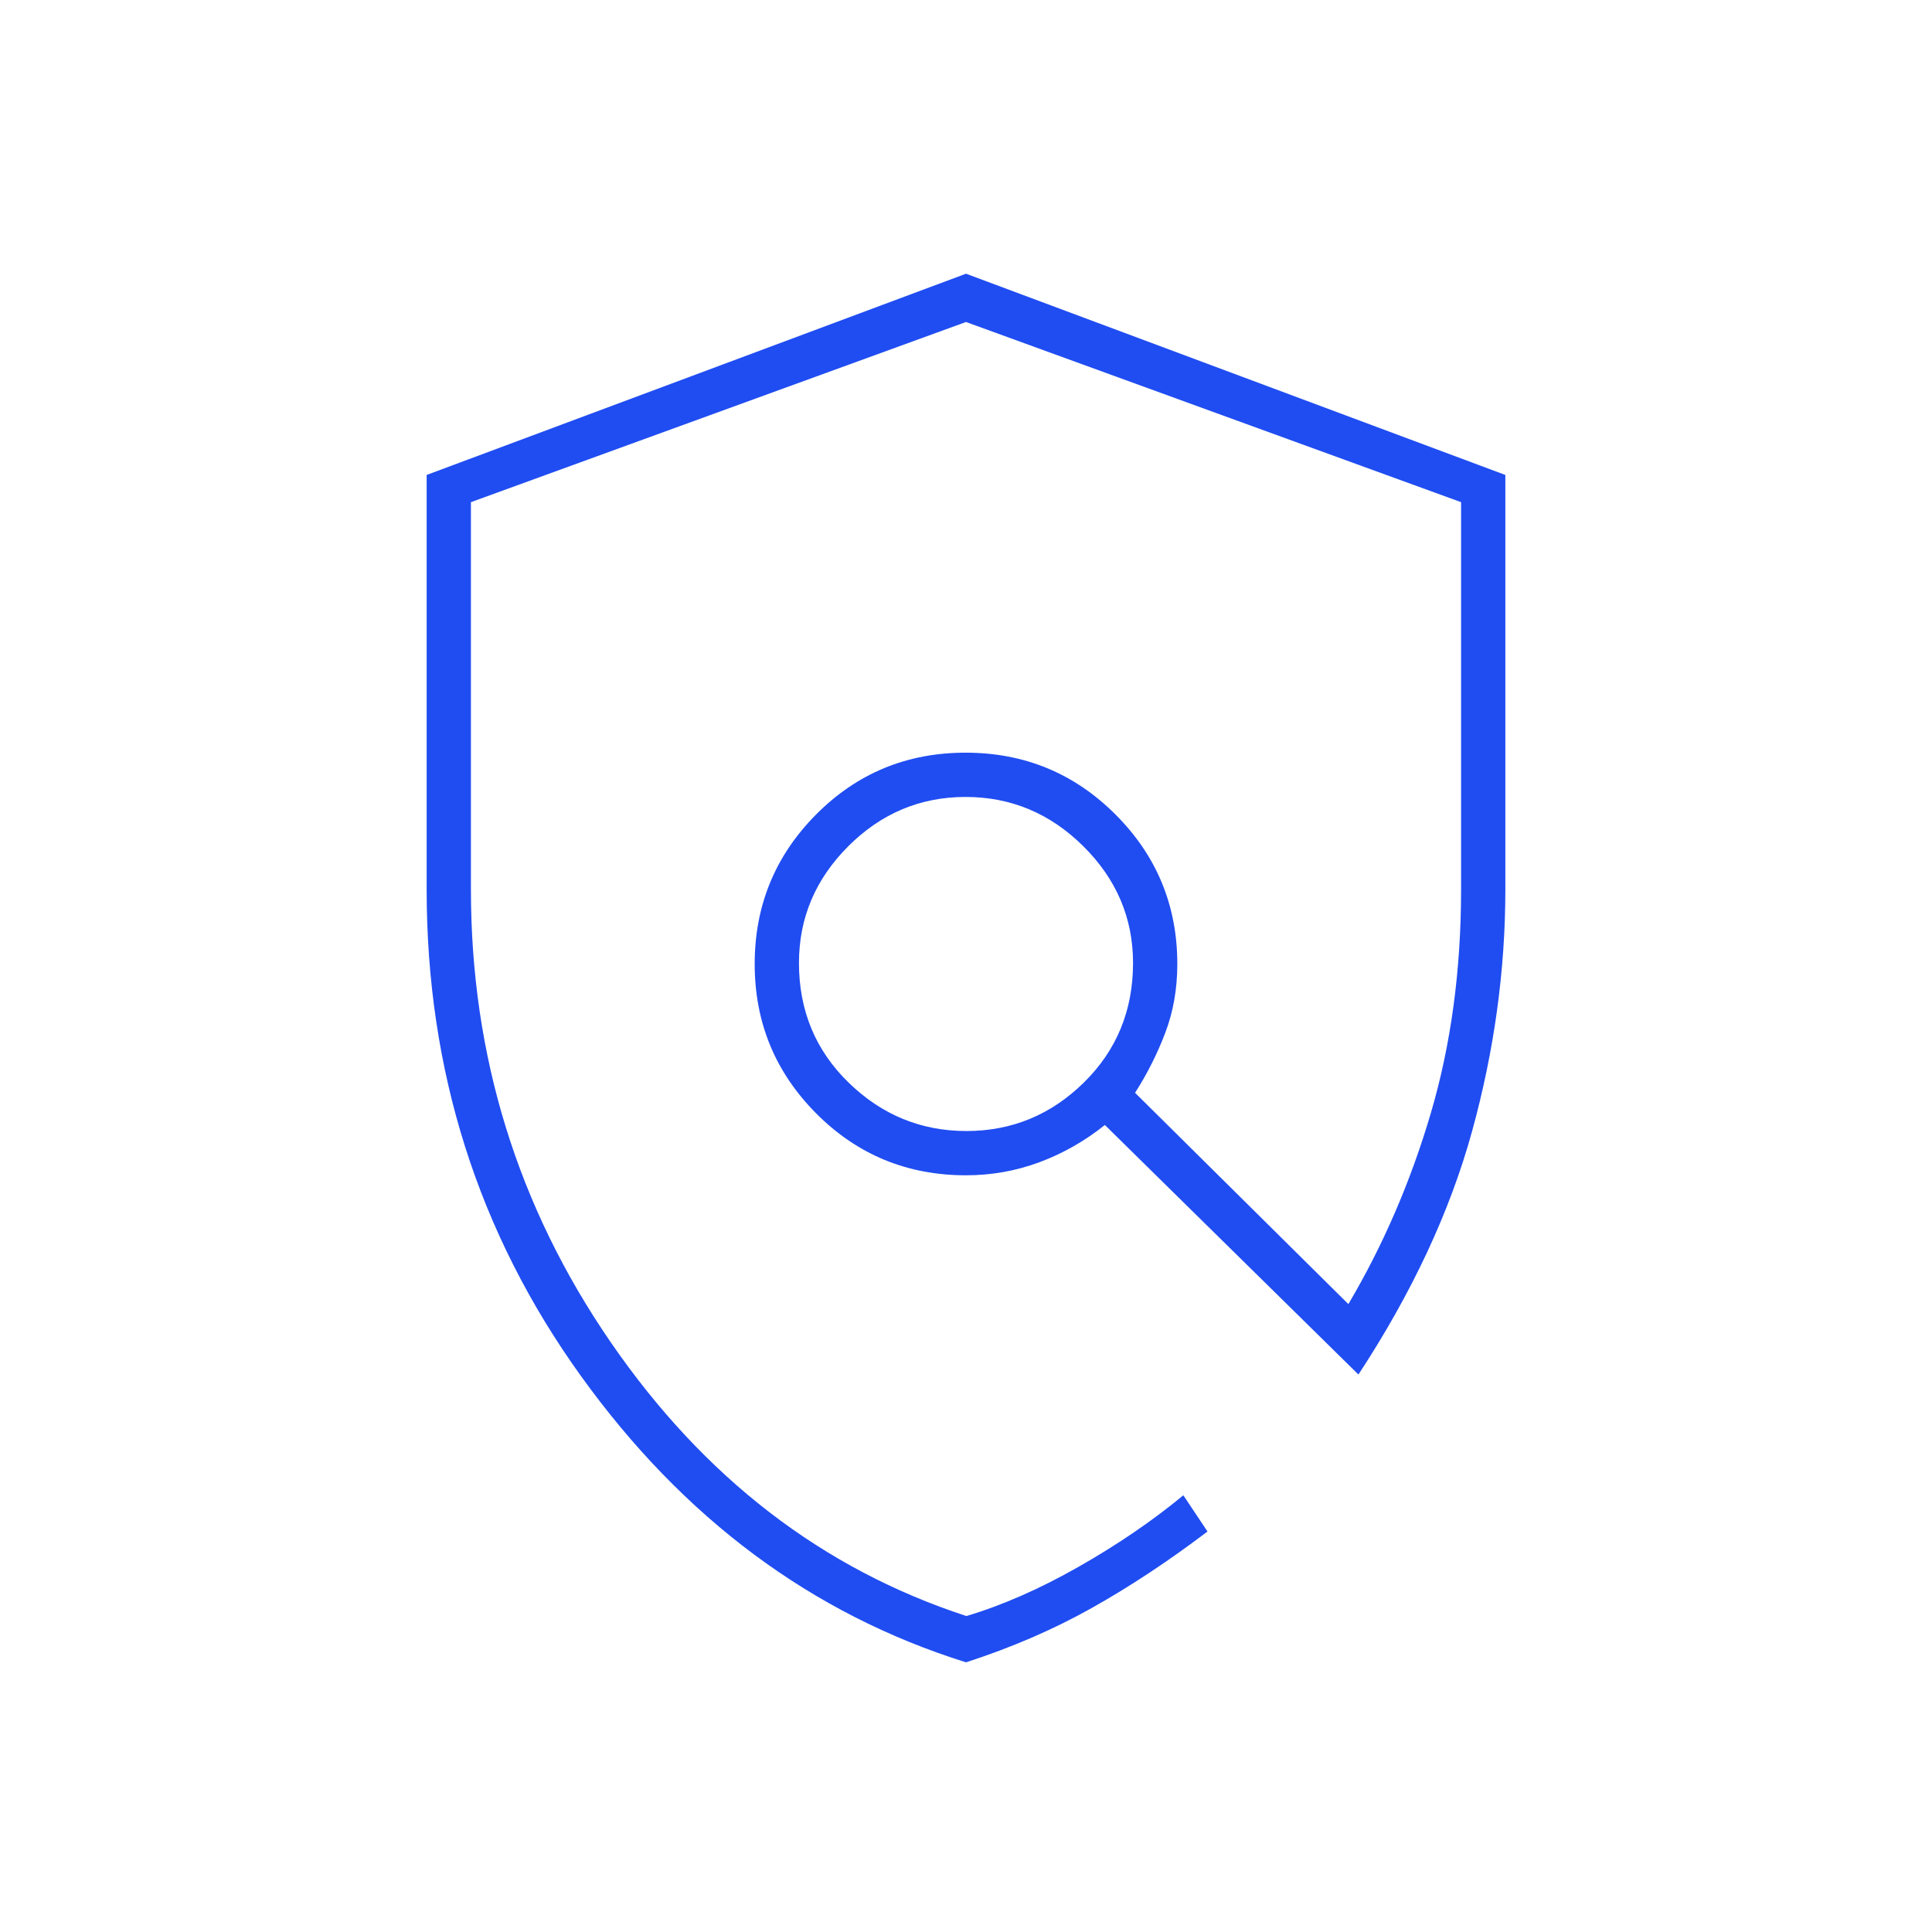 <svg xmlns="http://www.w3.org/2000/svg" height="48px" viewBox="0 -960 960 960" width="48px" fill="#204DF1"><path d="M480-134q-115-36-191.5-142.5T212-518v-206l268-100 268 100v206q0 60-16.5 120T675-277L549-401q-15 12-32.5 18.5T480-376q-43.85 0-74.42-30.73Q375-437.45 375-481t30.51-74.28Q436.03-586 479.79-586q43.76 0 74.49 30.72Q585-524.55 585-481q0 18.46-6 34.23Q573-431 564-417l106 105q26-44 41-95t15-111v-192.48L480-800l-246 89.52V-518q0 124 69.5 225t176.7 136q26.8-8 55.8-24.5 29-16.5 52-35.5l12 18q-29 22-57.5 38T480-134Zm.2-264q33.8 0 58.3-24.03T563-481.5q0-33.5-24.7-58-24.71-24.5-58.5-24.5-33.8 0-58.3 24.5t-24.5 58q0 35.44 24.7 59.47Q446.41-398 480.2-398Zm-3.2-83Z"/></svg>